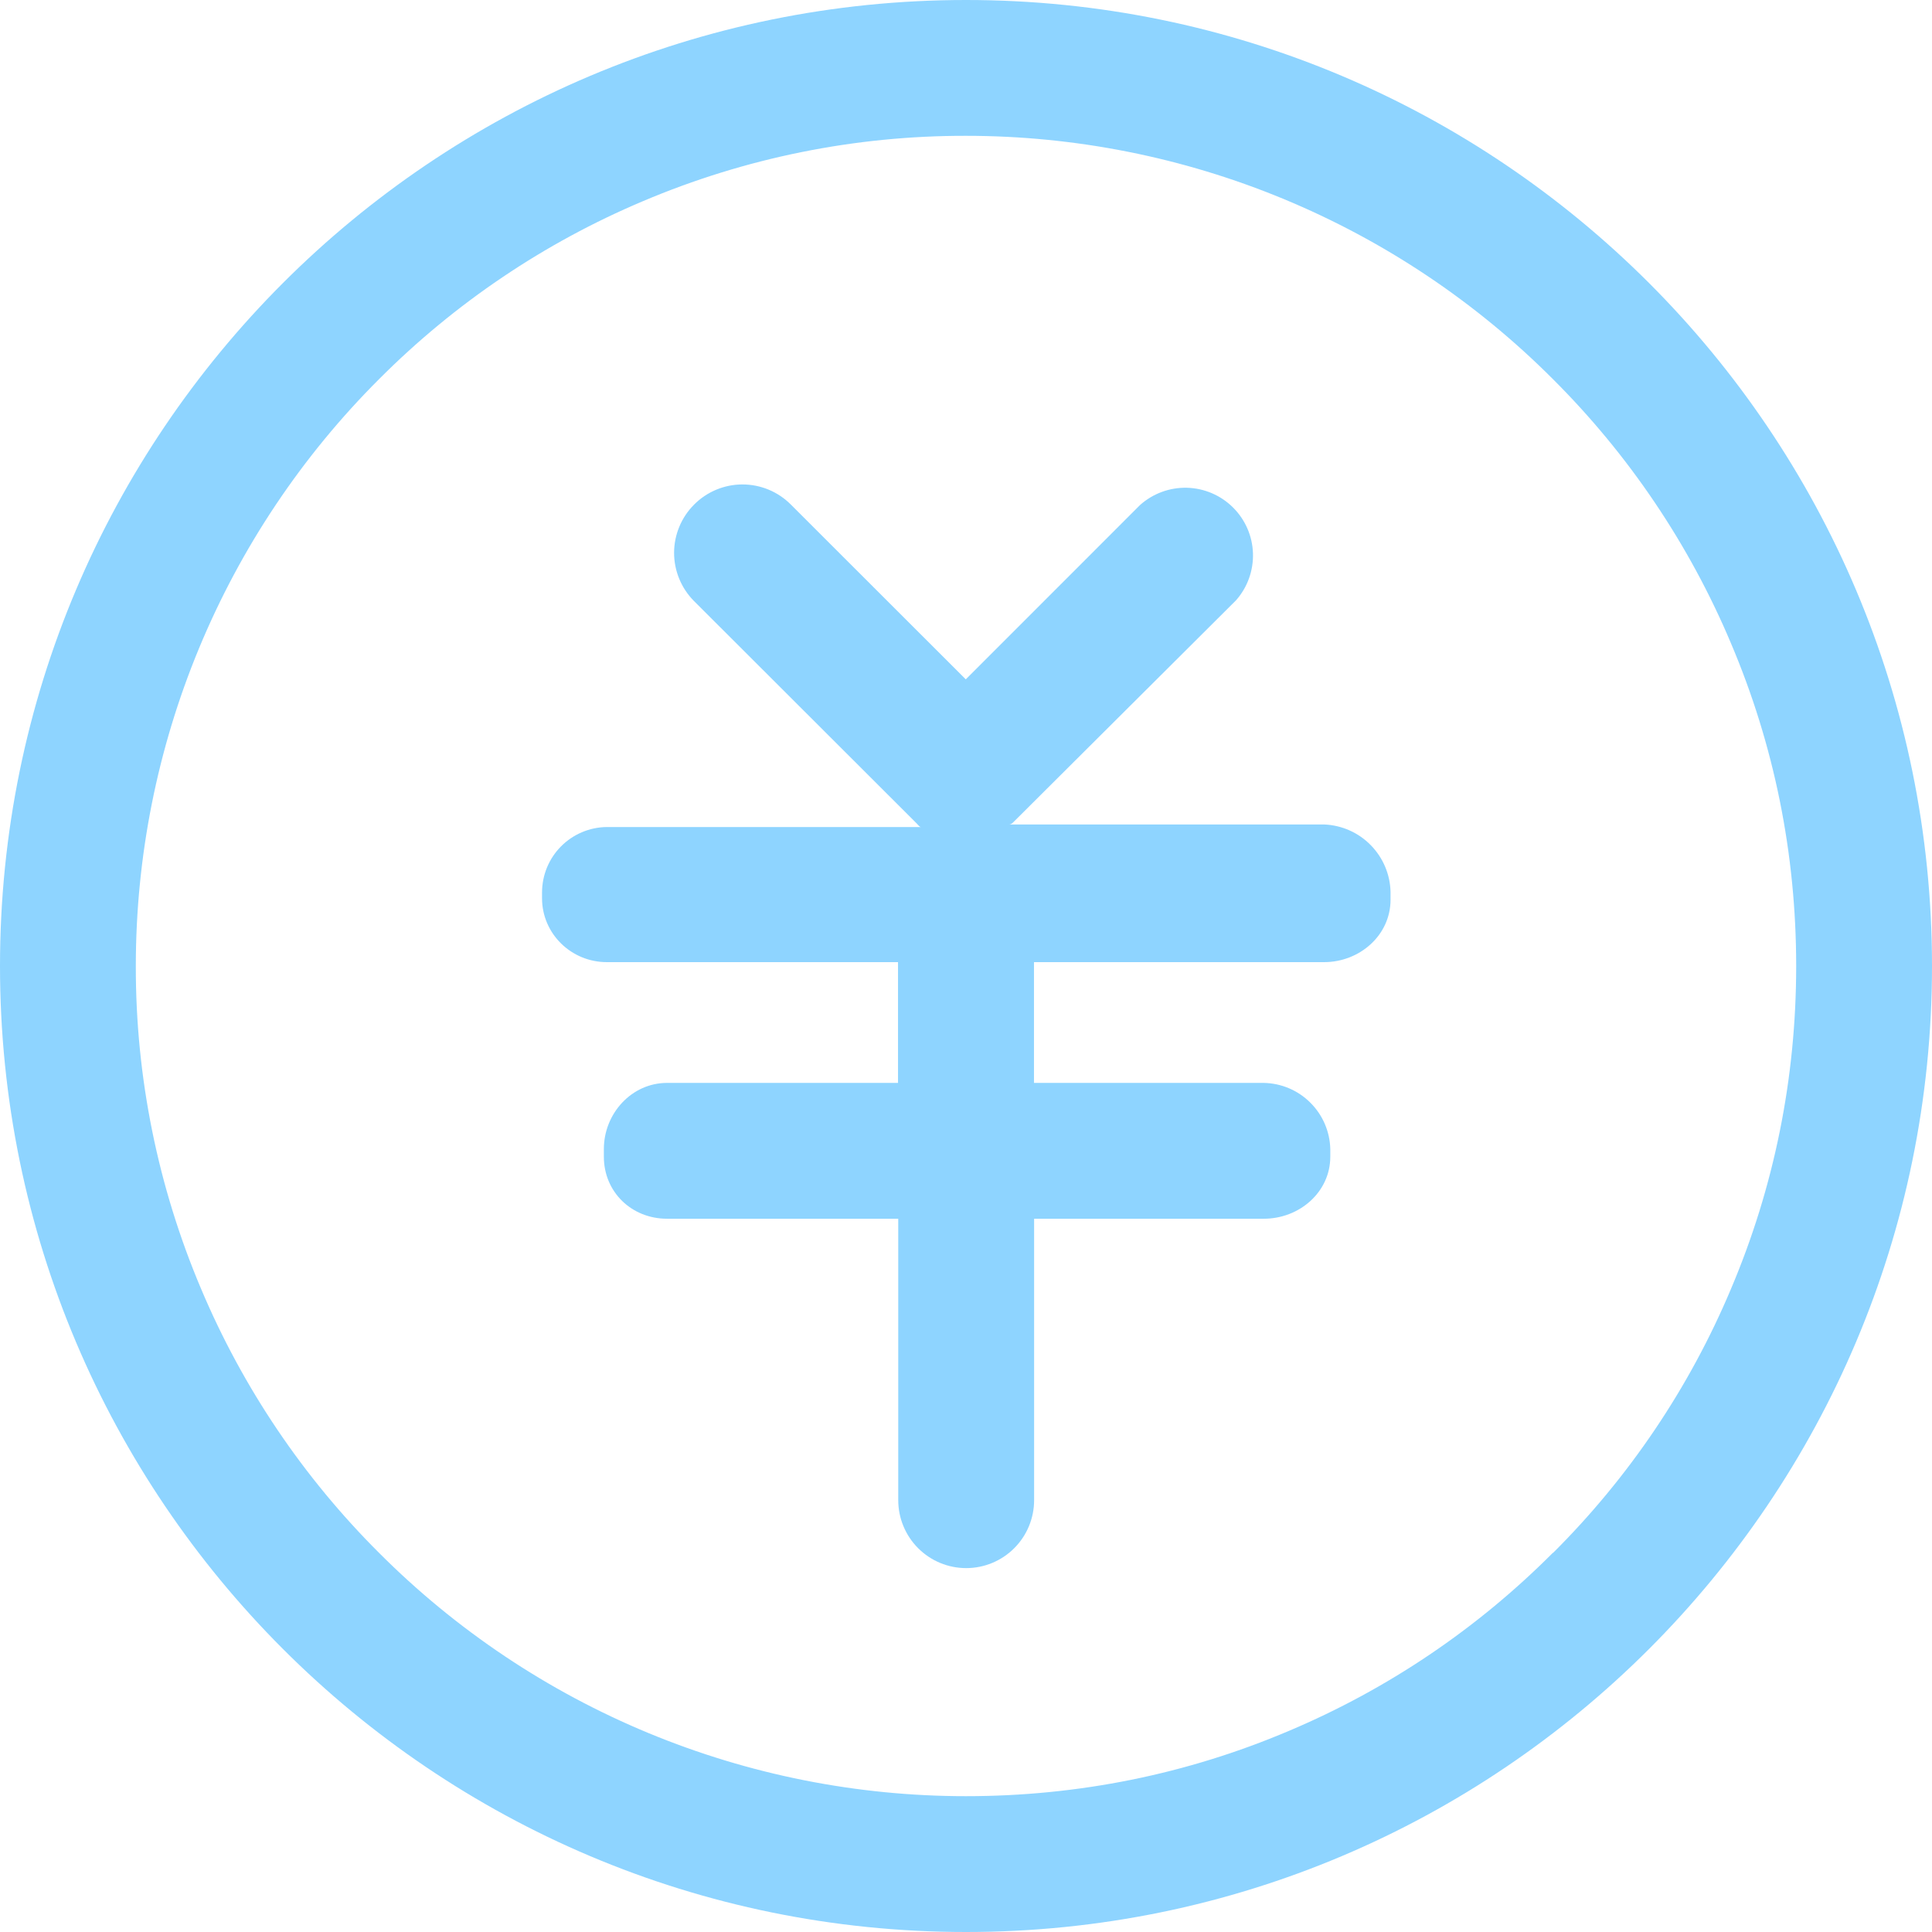 <svg width="43" height="43" viewBox="0 0 43 43" fill="none" xmlns="http://www.w3.org/2000/svg">
<g clip-path="url(#clip0_20_713)">
<path opacity="0.45" d="M21.5 0C9.629 0 0 9.629 0 21.5C0 33.371 9.629 43 21.5 43C33.371 43 43 33.371 43 21.5C43 9.629 33.371 0 21.5 0ZM34.561 34.561C32.879 36.25 30.885 37.595 28.689 38.523C26.413 39.49 23.994 39.977 21.5 39.977C19.074 39.977 16.672 39.5 14.43 38.571C12.189 37.642 10.153 36.281 8.439 34.564C6.75 32.881 5.404 30.886 4.477 28.689C3.513 26.415 3.018 23.97 3.023 21.5C3.023 19.074 3.5 16.672 4.429 14.43C5.358 12.189 6.719 10.153 8.436 8.439C10.119 6.75 12.114 5.404 14.311 4.477C16.585 3.513 19.03 3.018 21.5 3.023C23.926 3.023 26.328 3.5 28.57 4.429C30.811 5.358 32.847 6.719 34.561 8.436C36.25 10.119 37.596 12.114 38.523 14.311C39.49 16.587 39.977 19.006 39.977 21.5C39.977 23.994 39.49 26.413 38.525 28.689C37.6 30.887 36.254 32.882 34.564 34.564L34.561 34.561Z" fill="#05A1FF"/>
<path opacity="0.45" d="M29.471 18.35H22.457C22.486 18.35 22.516 18.337 22.546 18.307L27.509 13.362C27.764 13.074 27.899 12.7 27.887 12.315C27.875 11.931 27.716 11.566 27.443 11.295C27.171 11.024 26.805 10.867 26.42 10.856C26.036 10.846 25.662 10.983 25.375 11.239L21.495 15.12L17.595 11.223C17.309 10.939 16.922 10.781 16.52 10.782C16.117 10.784 15.732 10.945 15.448 11.231C15.164 11.515 15.004 11.901 15.003 12.303C15.003 12.705 15.162 13.091 15.445 13.376L20.409 18.334C20.436 18.364 20.468 18.407 20.498 18.407H13.505C13.122 18.411 12.757 18.566 12.487 18.837C12.217 19.109 12.066 19.475 12.064 19.858V19.992C12.064 20.782 12.715 21.414 13.505 21.414H19.987V24.102H14.846C14.058 24.102 13.44 24.784 13.44 25.574V25.744C13.44 26.531 14.058 27.125 14.846 27.125H19.992V33.389C19.992 33.79 20.152 34.175 20.435 34.458C20.719 34.742 21.103 34.901 21.504 34.901C21.905 34.901 22.29 34.742 22.573 34.458C22.857 34.175 23.016 33.79 23.016 33.389V27.125H28.13C28.918 27.125 29.608 26.534 29.608 25.744V25.574C29.599 25.186 29.44 24.816 29.164 24.542C28.889 24.267 28.519 24.11 28.13 24.102H23.013V21.414H29.471C30.259 21.414 30.949 20.817 30.949 20.025V19.855C30.941 19.463 30.783 19.09 30.508 18.81C30.234 18.53 29.863 18.366 29.471 18.35Z" fill="#05A1FF"/>
</g>
<defs>
<clipPath id="clip0_20_713">
<rect width="43" height="43" fill="white"/>
</clipPath>
</defs>
</svg>
